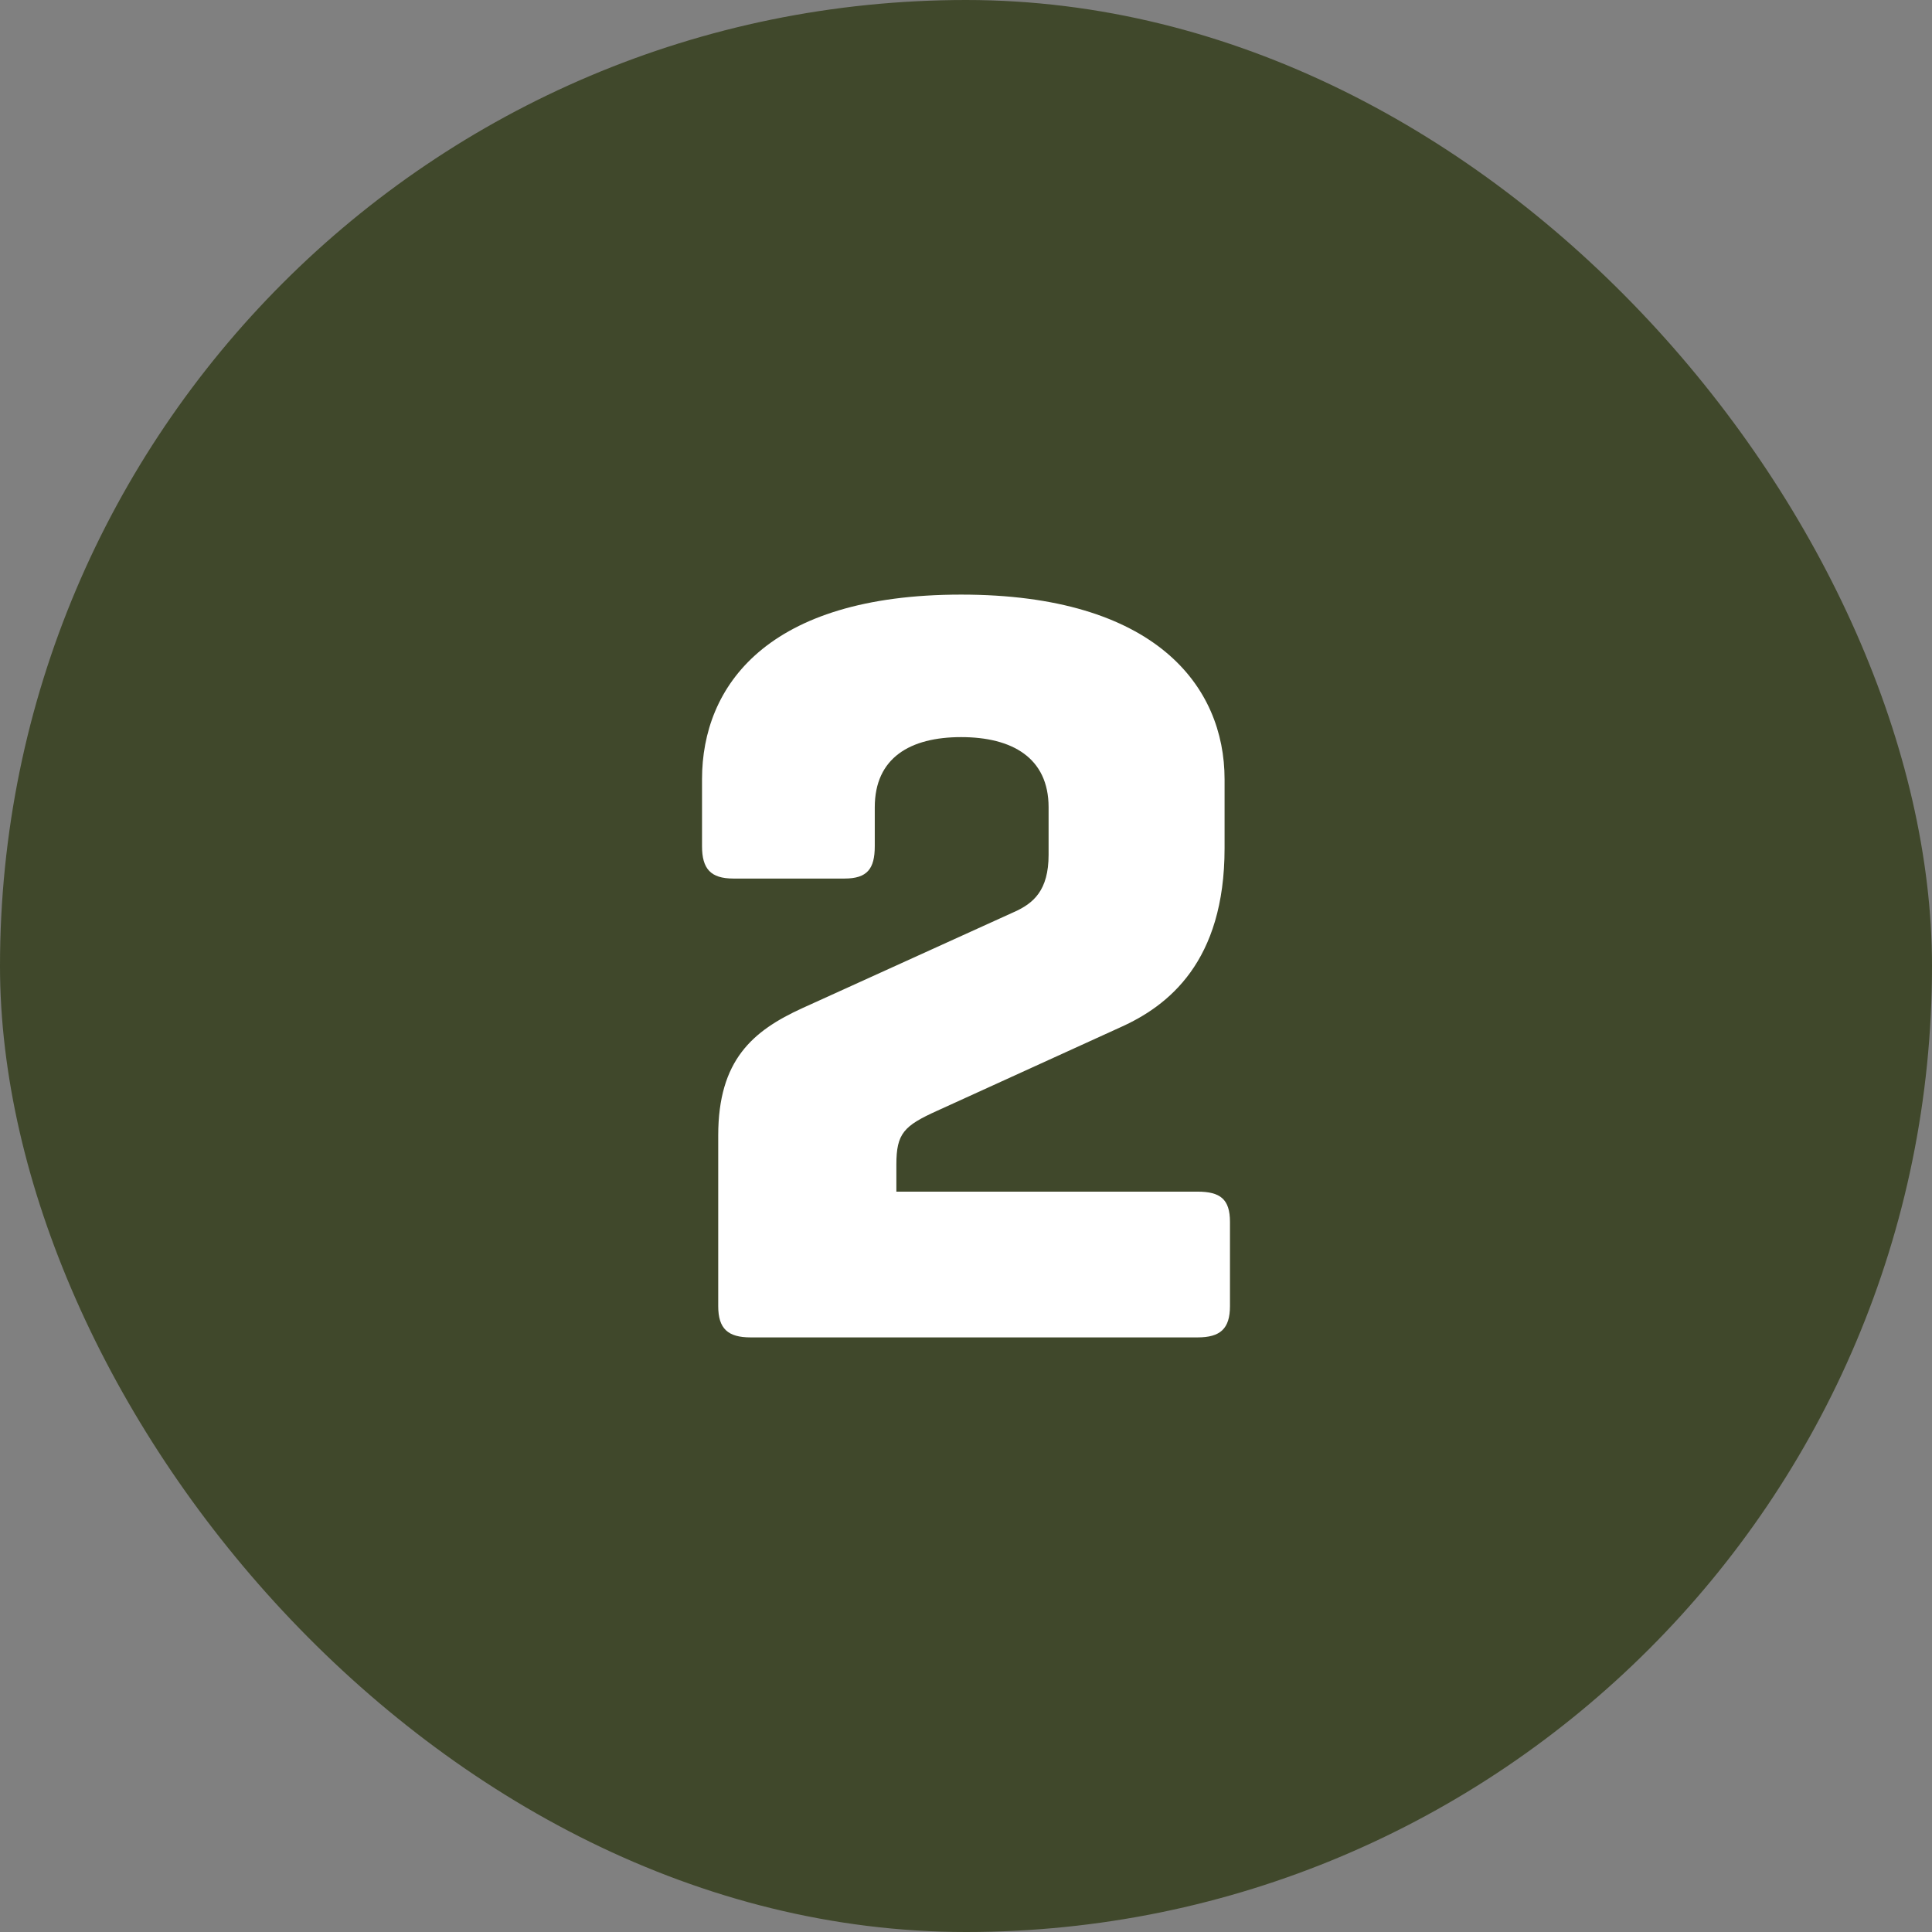 <svg xmlns="http://www.w3.org/2000/svg" fill="none" viewBox="0 0 544 544" height="544" width="544">
<rect x="0" y="0" width="544" height="544" fill="#808080" stroke="none"/>
<rect fill="#40482B" rx="272" height="544" width="544"></rect>
<path fill="white" d="M252.392 335.536H337.208C343.592 335.536 346.328 337.664 346.328 344.048V367.76C346.328 374.144 343.592 376.576 337.208 376.576H211.352C204.968 376.576 202.232 374.144 202.232 367.76V319.728C202.232 298.448 211.96 290.24 225.944 283.856L285.528 256.8C291 254.368 295.256 250.72 295.256 240.688V227.312C295.256 213.328 284.92 207.552 270.632 207.552C256.344 207.552 246.312 213.328 246.312 227.312V238.256C246.312 244.64 244.184 247.376 237.8 247.376H206.488C200.104 247.376 197.672 244.64 197.672 238.256V219.408C197.672 193.264 215.912 167.424 270.632 167.424C325.352 167.424 344.808 193.264 344.808 219.408V238.864C344.808 270.784 329 283.248 315.32 289.328L263.944 312.736C254.52 316.992 252.392 319.12 252.392 327.936V335.536Z"></path>
</svg>
